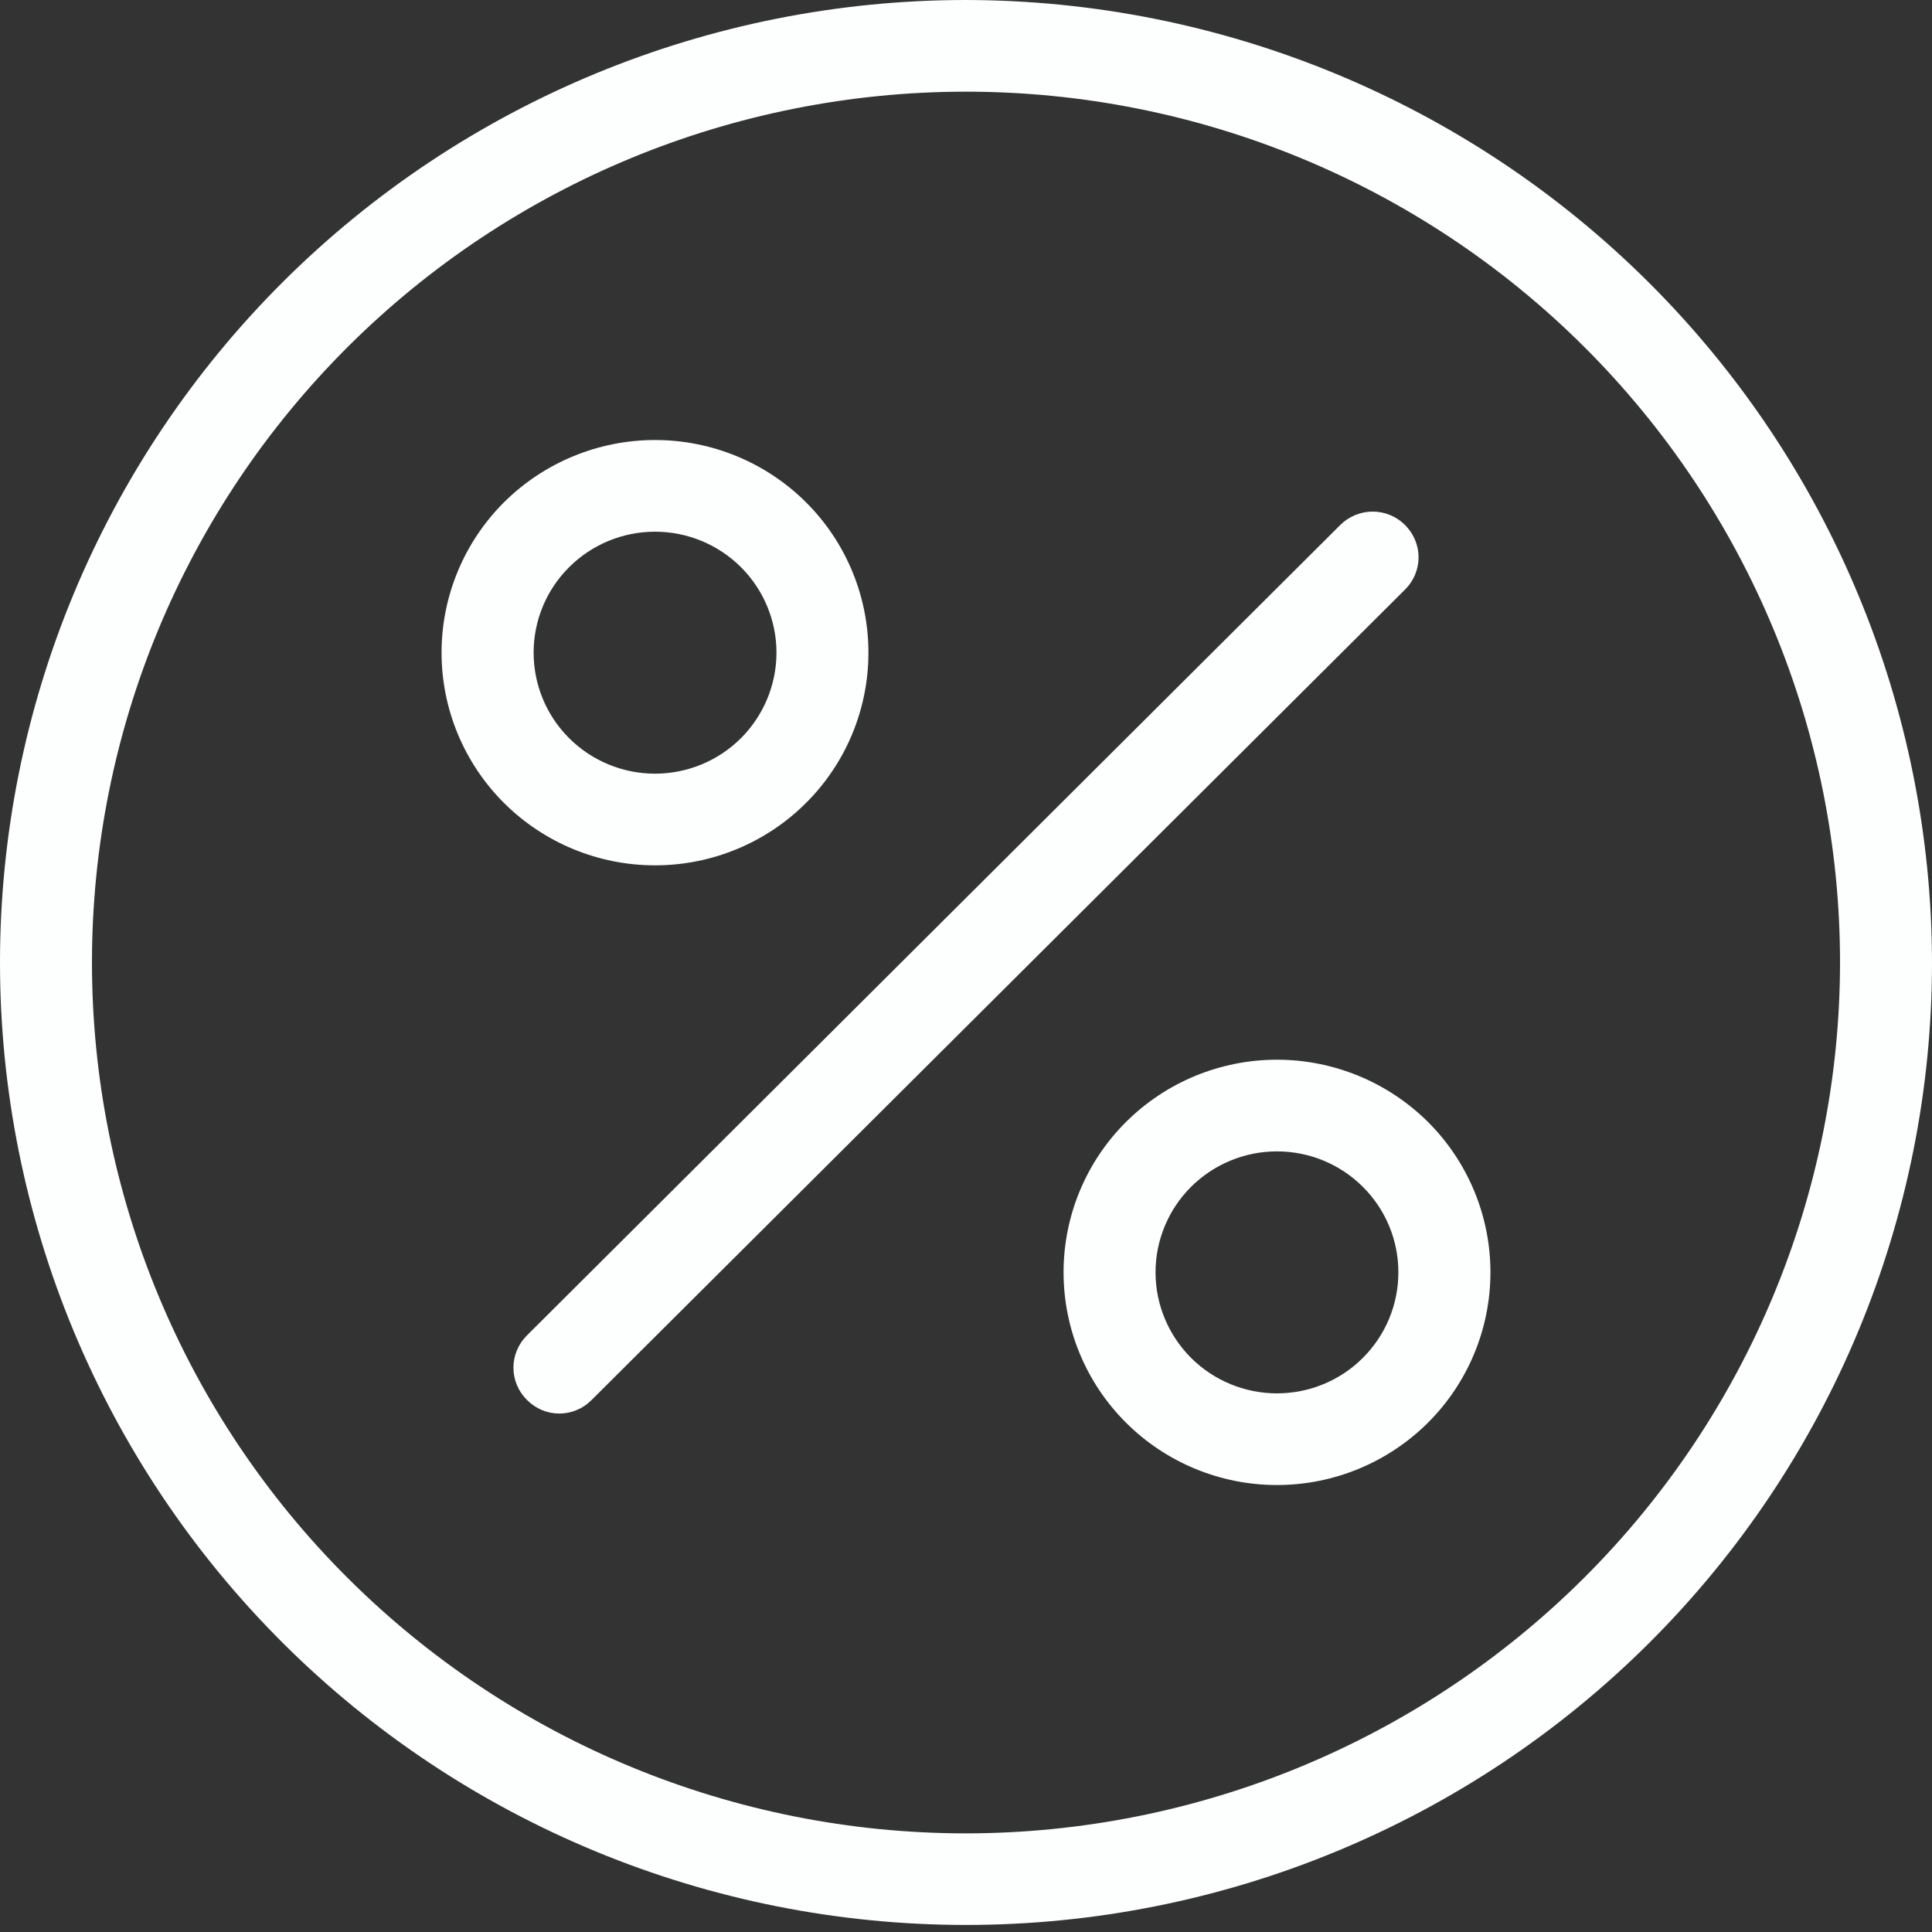 <svg width="20" height="20" viewBox="0 0 20 20" fill="none" xmlns="http://www.w3.org/2000/svg">
<rect x="0" y="0" width="20" height="20" fill="#333333" stroke="none"/>
<path d="M13.219 10.97C12.633 10.97 12.071 11.202 11.657 11.614C11.242 12.027 11.01 12.587 11.01 13.171C11.01 13.755 11.242 14.315 11.657 14.728C12.071 15.141 12.633 15.373 13.219 15.373C13.805 15.373 14.367 15.141 14.782 14.728C15.196 14.315 15.429 13.755 15.429 13.171C15.429 12.587 15.196 12.027 14.782 11.614C14.367 11.202 13.805 10.97 13.219 10.97ZM13.219 14.424C12.886 14.424 12.566 14.292 12.33 14.057C12.095 13.822 11.962 13.503 11.962 13.171C11.962 12.839 12.095 12.52 12.33 12.286C12.566 12.051 12.886 11.919 13.219 11.919C13.553 11.919 13.873 12.051 14.108 12.286C14.344 12.52 14.476 12.839 14.476 13.171C14.476 13.503 14.344 13.822 14.108 14.057C13.873 14.292 13.553 14.424 13.219 14.424Z" fill="#FDFEFE"/>
<path d="M8.99 6.756C8.99 6.172 8.758 5.612 8.343 5.199C7.929 4.787 7.367 4.555 6.781 4.555C6.195 4.555 5.633 4.787 5.218 5.199C4.804 5.612 4.571 6.172 4.571 6.756C4.571 7.34 4.804 7.9 5.218 8.313C5.633 8.726 6.195 8.958 6.781 8.958C7.367 8.958 7.929 8.726 8.343 8.313C8.758 7.9 8.99 7.34 8.99 6.756ZM5.524 6.756C5.524 6.424 5.656 6.105 5.892 5.871C6.128 5.636 6.447 5.504 6.781 5.504C7.114 5.504 7.434 5.636 7.67 5.871C7.905 6.105 8.038 6.424 8.038 6.756C8.038 7.088 7.905 7.407 7.67 7.642C7.434 7.877 7.114 8.009 6.781 8.009C6.447 8.009 6.128 7.877 5.892 7.642C5.656 7.407 5.524 7.088 5.524 6.756Z" fill="#FDFEFE"/>
<path d="M14.545 5.435C14.456 5.346 14.336 5.296 14.21 5.296C14.084 5.296 13.963 5.346 13.874 5.435L5.455 13.824C5.366 13.912 5.315 14.033 5.315 14.158C5.315 14.284 5.366 14.404 5.455 14.492C5.543 14.582 5.664 14.633 5.79 14.633C5.916 14.633 6.037 14.582 6.125 14.492L14.545 6.103C14.634 6.015 14.685 5.895 14.685 5.769C14.685 5.644 14.634 5.524 14.545 5.435Z" fill="#FDFEFE"/>
<path d="M10 0C7.348 0 4.804 1.05 2.929 2.918C1.054 4.787 0 7.321 0 9.964C0 12.606 1.054 15.14 2.929 17.009C4.804 18.877 7.348 19.927 10 19.927C12.652 19.927 15.196 18.877 17.071 17.009C18.946 15.14 20 12.606 20 9.964C19.996 7.322 18.941 4.79 17.067 2.923C15.192 1.055 12.651 0.004 10 0ZM10 18.979C7.6 18.979 5.299 18.029 3.602 16.338C1.905 14.648 0.952 12.355 0.952 9.964C0.952 7.572 1.905 5.28 3.602 3.589C5.299 1.898 7.6 0.949 10 0.949C12.4 0.949 14.701 1.898 16.398 3.589C18.095 5.28 19.048 7.572 19.048 9.964C19.046 12.354 18.092 14.646 16.396 16.336C14.699 18.026 12.399 18.977 10 18.979Z" fill="#FDFEFE"/>
</svg>
